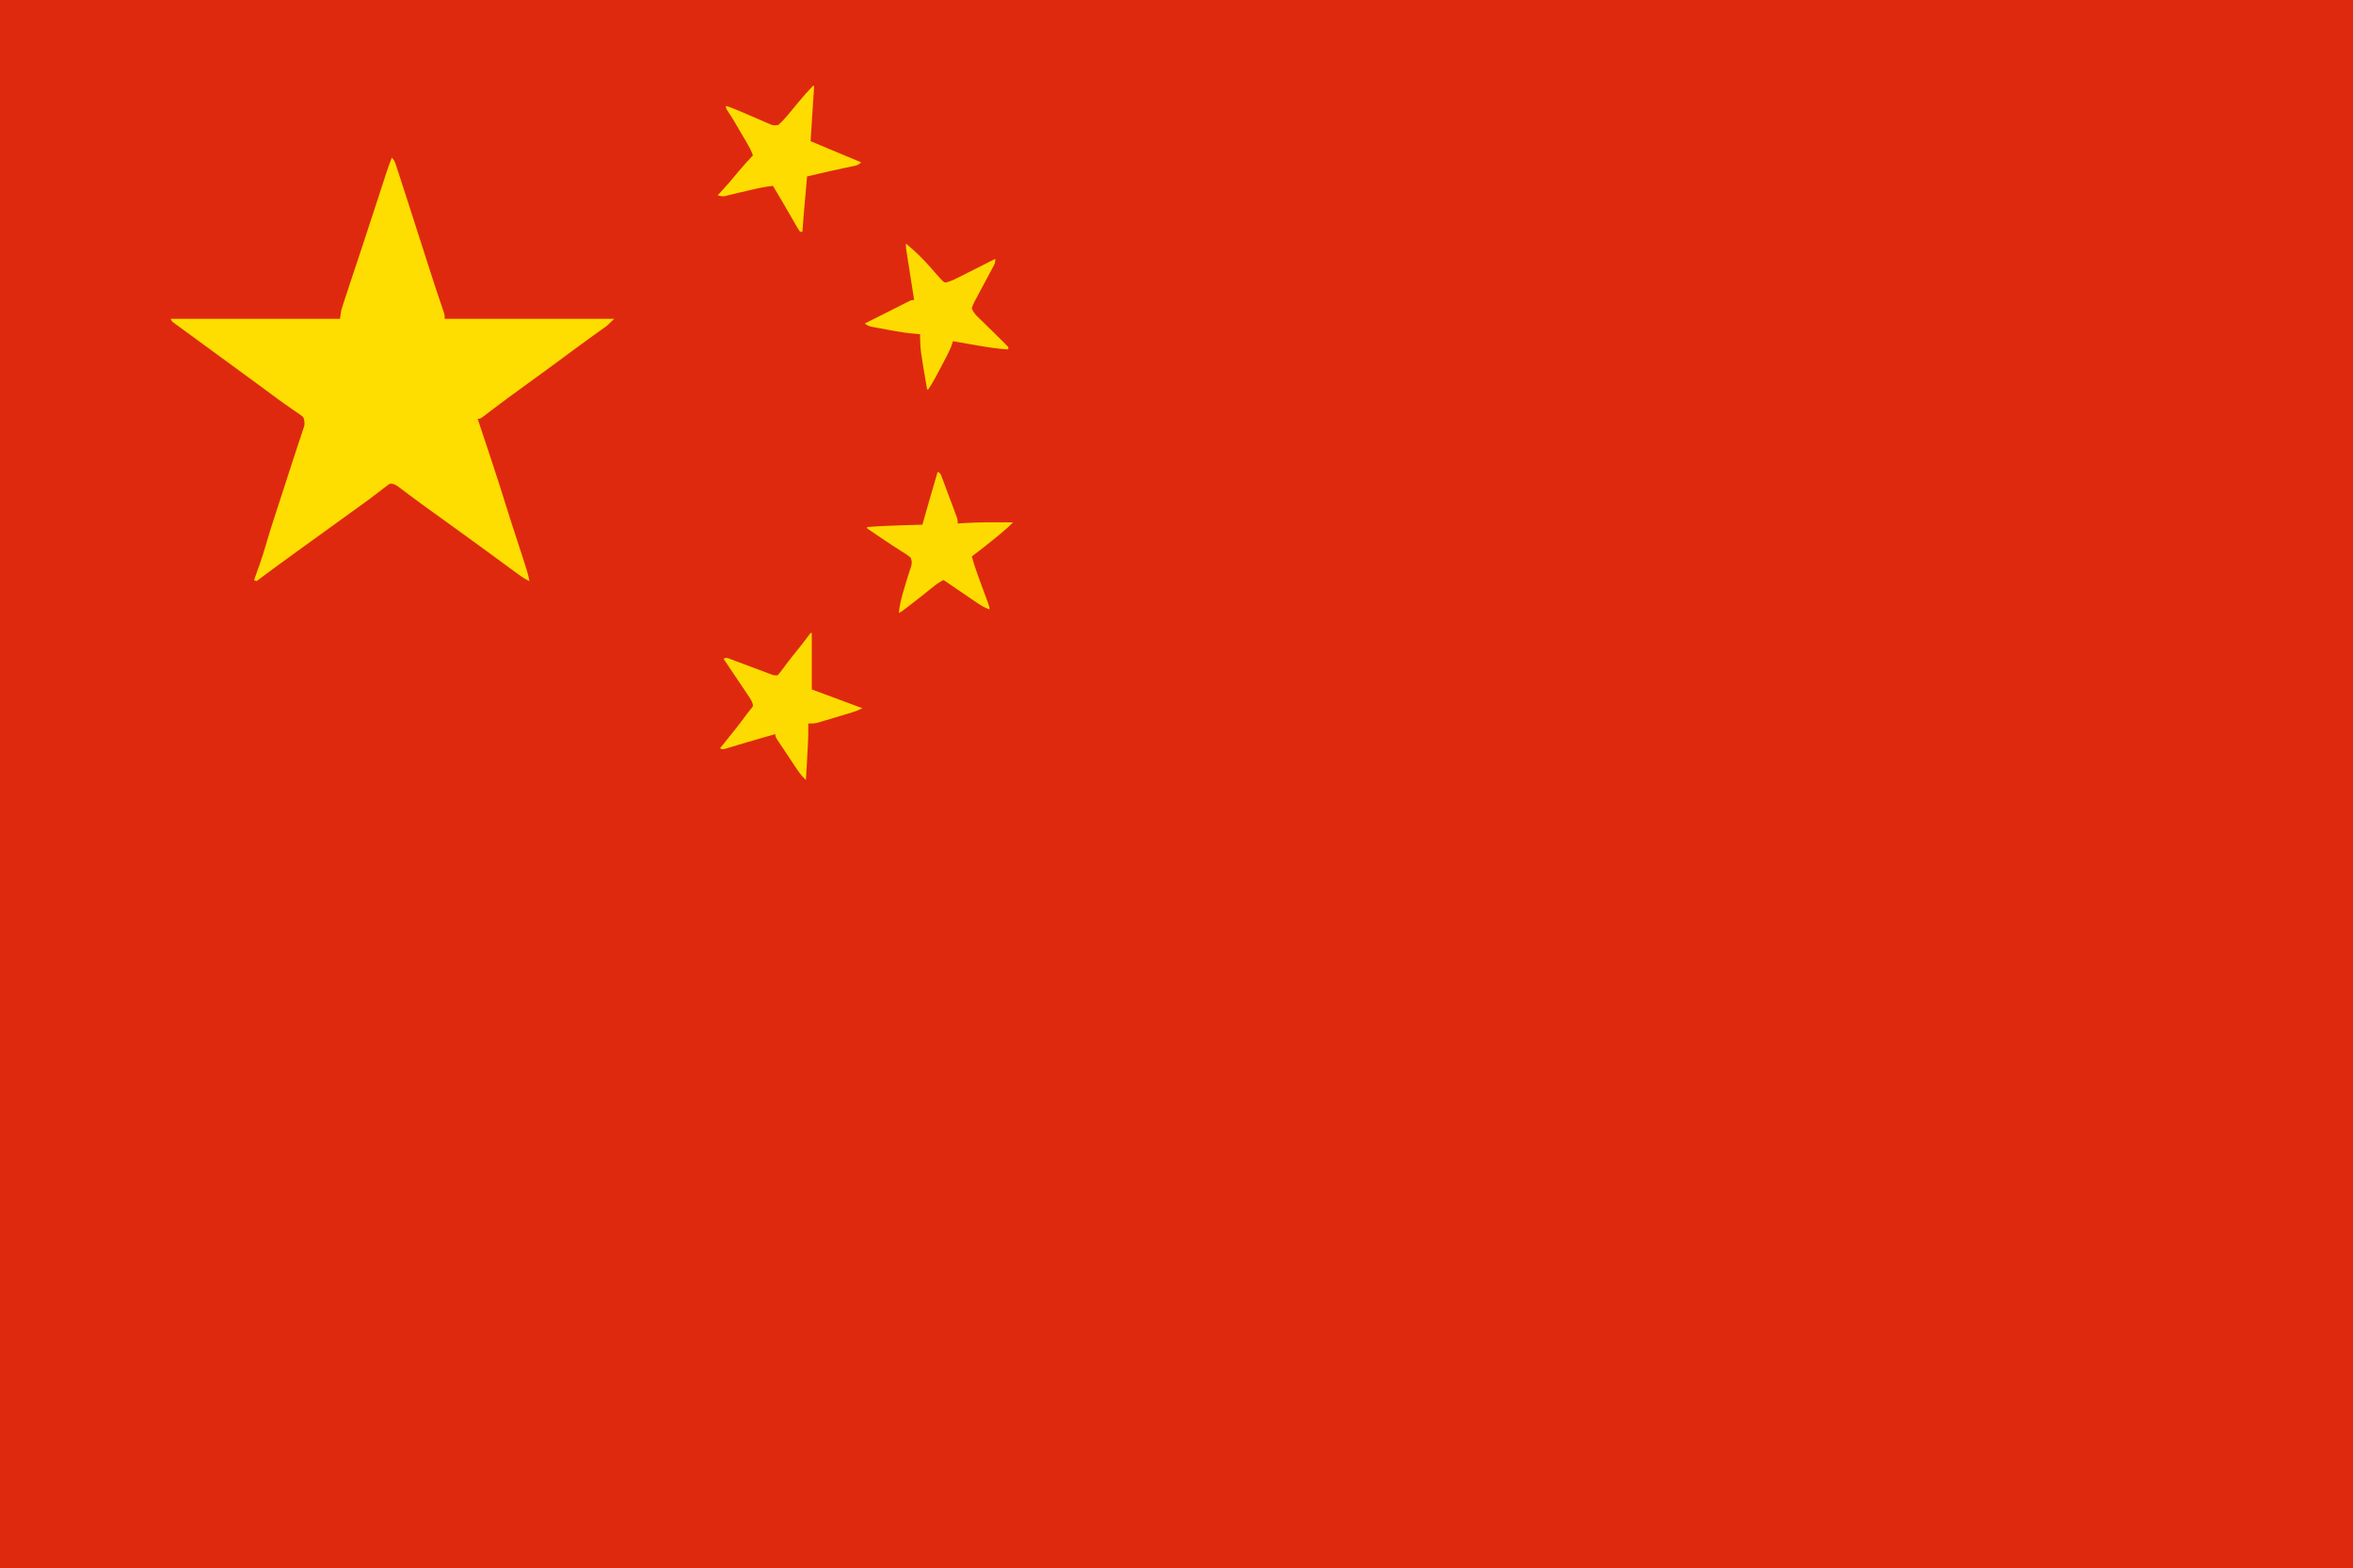 <?xml version="1.0" encoding="UTF-8"?>
<svg version="1.1" xmlns="http://www.w3.org/2000/svg" width="2000" height="1333">
<path d="M0 0 C660 0 1320 0 2000 0 C2000 439.89 2000 879.78 2000 1333 C1340 1333 680 1333 0 1333 C0 893.11 0 453.22 0 0 Z " fill="#DE290F" transform="translate(0,0)"/>
<path d="M0 0 C2.218 2.218 2.667 3.534 3.625 6.482 C3.935 7.424 4.244 8.365 4.562 9.335 C4.895 10.369 5.228 11.403 5.57 12.469 C5.924 13.551 6.277 14.634 6.641 15.749 C7.808 19.331 8.967 22.915 10.125 26.5 C10.934 28.99 11.744 31.48 12.554 33.97 C18.618 52.628 24.602 71.312 30.555 90.006 C34.464 102.271 38.433 114.51 42.615 126.685 C42.938 127.633 43.261 128.581 43.594 129.559 C43.869 130.356 44.144 131.153 44.428 131.974 C45 134 45 134 45 137 C92.52 137 140.04 137 189 137 C183.379 142.621 183.379 142.621 180.242 144.84 C179.195 145.587 179.195 145.587 178.127 146.349 C177.384 146.873 176.641 147.398 175.875 147.938 C174.256 149.093 172.637 150.249 171.02 151.406 C170.189 151.999 169.358 152.592 168.502 153.203 C164.497 156.08 160.529 159.007 156.562 161.938 C155.777 162.517 154.991 163.097 154.181 163.695 C151.787 165.462 149.393 167.231 147 169 C137.697 175.876 128.388 182.74 119 189.5 C112.768 193.989 106.559 198.508 100.375 203.062 C99.592 203.639 98.809 204.215 98.002 204.809 C94.087 207.698 90.19 210.607 86.316 213.551 C85.578 214.111 84.839 214.671 84.079 215.248 C82.682 216.309 81.288 217.375 79.898 218.446 C75.221 222 75.221 222 73 222 C73.311 222.928 73.622 223.856 73.943 224.813 C79.533 241.498 85.101 258.189 90.5 274.938 C91.094 276.779 91.094 276.779 91.701 278.658 C93.462 284.138 95.197 289.623 96.875 295.129 C99.63 304.125 102.578 313.058 105.5 322 C115.816 353.571 115.816 353.571 117 360 C114.247 358.693 111.804 357.244 109.34 355.453 C108.639 354.945 107.937 354.437 107.215 353.914 C106.088 353.09 106.088 353.09 104.938 352.25 C104.146 351.675 103.355 351.1 102.539 350.508 C96.041 345.78 89.575 341.01 83.111 336.236 C75.526 330.637 67.885 325.117 60.234 319.609 C55.735 316.369 51.242 313.12 46.748 309.873 C43.012 307.174 39.275 304.477 35.535 301.785 C34.044 300.711 32.553 299.637 31.062 298.562 C29.968 297.775 29.968 297.775 28.851 296.972 C24.802 294.051 20.781 291.098 16.785 288.105 C15.492 287.14 15.492 287.14 14.174 286.156 C12.509 284.911 10.848 283.661 9.192 282.405 C8.44 281.843 7.688 281.282 6.914 280.703 C6.254 280.205 5.593 279.706 4.913 279.192 C2.841 277.901 1.438 277.212 -1 277 C-3.006 277.937 -3.006 277.937 -4.914 279.508 C-5.666 280.076 -6.417 280.644 -7.192 281.229 C-7.995 281.855 -8.798 282.48 -9.625 283.125 C-11.344 284.429 -13.064 285.733 -14.785 287.035 C-15.657 287.7 -16.528 288.366 -17.426 289.051 C-21.259 291.953 -25.157 294.761 -29.062 297.562 C-30.554 298.637 -32.044 299.711 -33.535 300.785 C-34.271 301.315 -35.008 301.845 -35.766 302.391 C-39.514 305.09 -43.257 307.795 -47 310.5 C-48.5 311.583 -50 312.667 -51.5 313.75 C-52.614 314.554 -52.614 314.554 -53.75 315.375 C-60.5 320.25 -60.5 320.25 -62.75 321.875 C-64.251 322.959 -65.751 324.043 -67.252 325.127 C-70.988 327.826 -74.725 330.523 -78.465 333.215 C-90.718 342.04 -102.927 350.929 -115 360 C-115.66 359.67 -116.32 359.34 -117 359 C-116.676 358.088 -116.676 358.088 -116.345 357.158 C-115.329 354.295 -114.321 351.429 -113.312 348.562 C-112.973 347.608 -112.633 346.653 -112.283 345.67 C-110.326 340.09 -108.539 334.492 -106.906 328.809 C-102.933 315.022 -98.361 301.411 -93.925 287.768 C-92.708 284.025 -91.494 280.282 -90.279 276.539 C-90.041 275.806 -89.803 275.072 -89.558 274.317 C-88.376 270.675 -87.196 267.033 -86.019 263.389 C-85.561 261.974 -85.104 260.559 -84.646 259.145 C-84.424 258.457 -84.201 257.77 -83.972 257.062 C-82.499 252.516 -80.997 247.981 -79.483 243.449 C-79.101 242.295 -78.72 241.14 -78.327 239.95 C-77.623 237.821 -76.911 235.695 -76.187 233.572 C-75.881 232.639 -75.575 231.706 -75.259 230.744 C-74.99 229.943 -74.721 229.141 -74.443 228.315 C-73.917 225.565 -74.22 223.676 -75 221 C-76.437 219.383 -76.437 219.383 -78.367 218.16 C-79.078 217.662 -79.789 217.164 -80.521 216.651 C-81.686 215.865 -81.686 215.865 -82.875 215.062 C-84.531 213.907 -86.186 212.751 -87.84 211.594 C-88.696 211.001 -89.551 210.408 -90.433 209.797 C-94.488 206.958 -98.462 204.011 -102.438 201.062 C-104.028 199.888 -105.62 198.713 -107.211 197.539 C-109.606 195.769 -112.001 193.999 -114.396 192.229 C-122.901 185.945 -131.418 179.68 -140 173.5 C-147.756 167.915 -155.46 162.264 -163.145 156.582 C-166.549 154.066 -169.964 151.566 -173.387 149.074 C-174.263 148.434 -175.14 147.794 -176.043 147.135 C-177.734 145.9 -179.427 144.669 -181.123 143.442 C-181.879 142.889 -182.635 142.335 -183.414 141.766 C-184.419 141.035 -184.419 141.035 -185.444 140.29 C-187 139 -187 139 -188 137 C-140.48 137 -92.96 137 -44 137 C-43.67 134.69 -43.34 132.38 -43 130 C-42.29 127.513 -41.546 125.083 -40.722 122.636 C-40.49 121.932 -40.259 121.229 -40.02 120.505 C-39.255 118.184 -38.481 115.865 -37.707 113.547 C-37.163 111.901 -36.619 110.256 -36.075 108.61 C-34.626 104.225 -33.17 99.842 -31.713 95.46 C-30.214 90.948 -28.721 86.434 -27.228 81.92 C-26.634 80.121 -26.039 78.323 -25.444 76.525 C-25.151 75.64 -24.858 74.754 -24.557 73.842 C-23.674 71.173 -22.79 68.504 -21.906 65.836 C-17.124 51.399 -12.399 36.944 -7.726 22.472 C-7.204 20.854 -6.68 19.236 -6.157 17.618 C-5.706 16.228 -5.257 14.837 -4.81 13.445 C-3.34 8.908 -1.698 4.456 0 0 Z " fill="#FEDD00" transform="translate(333,134)"/>
<path d="M0 0 C2.547 1.274 2.621 2.114 3.604 4.738 C4.054 5.924 4.054 5.924 4.514 7.135 C4.99 8.426 4.99 8.426 5.477 9.742 C5.807 10.621 6.137 11.501 6.477 12.407 C7.175 14.27 7.869 16.135 8.56 18 C9.619 20.859 10.691 23.713 11.766 26.566 C12.441 28.375 13.115 30.183 13.789 31.992 C14.111 32.849 14.433 33.705 14.764 34.587 C15.058 35.385 15.352 36.182 15.655 37.003 C16.045 38.055 16.045 38.055 16.444 39.127 C17 41 17 41 17 44 C17.879 43.928 18.758 43.856 19.664 43.781 C34.433 42.733 49.203 42.905 64 43 C59.928 47.239 55.549 50.971 51 54.688 C50.258 55.297 49.515 55.906 48.75 56.534 C42.271 61.827 35.678 66.96 29 72 C31.752 81.972 35.453 91.606 39.038 101.299 C39.855 103.511 40.668 105.724 41.48 107.938 C41.734 108.618 41.987 109.298 42.247 109.999 C44 114.774 44 114.774 44 117 C39.147 115.37 35.258 112.645 31.074 109.773 C30.327 109.266 29.579 108.758 28.809 108.235 C26.432 106.619 24.06 104.997 21.688 103.375 C20.073 102.276 18.457 101.177 16.842 100.078 C12.891 97.39 8.945 94.697 5 92 C0.975 93.897 -2.264 96.505 -5.688 99.312 C-11.5 104.021 -17.371 108.642 -23.312 113.188 C-24.048 113.752 -24.783 114.316 -25.54 114.898 C-26.224 115.42 -26.908 115.942 -27.613 116.48 C-28.22 116.943 -28.826 117.406 -29.45 117.884 C-31 119 -31 119 -33 120 C-32.391 113.681 -30.989 107.891 -29.188 101.812 C-28.921 100.892 -28.655 99.972 -28.381 99.023 C-27.201 94.97 -25.995 90.93 -24.68 86.918 C-24.311 85.79 -23.942 84.662 -23.562 83.5 C-23.234 82.541 -22.905 81.582 -22.566 80.594 C-21.873 77.42 -21.689 76.007 -23 73 C-25.422 70.847 -28.124 69.201 -30.875 67.5 C-32.506 66.453 -34.136 65.405 -35.766 64.355 C-36.618 63.812 -37.471 63.268 -38.35 62.708 C-42.828 59.822 -47.226 56.819 -51.625 53.812 C-52.46 53.248 -53.295 52.683 -54.156 52.102 C-54.922 51.579 -55.687 51.057 -56.477 50.52 C-57.158 50.057 -57.839 49.594 -58.542 49.116 C-59.023 48.748 -59.504 48.38 -60 48 C-60 47.67 -60 47.34 -60 47 C-49.542 46.151 -39.111 45.72 -28.625 45.438 C-27.099 45.394 -25.573 45.351 -24.047 45.307 C-20.365 45.201 -16.682 45.1 -13 45 C-12.784 44.241 -12.568 43.482 -12.345 42.699 C-8.286 28.45 -4.22 14.203 0 0 Z " fill="#FEDB00" transform="translate(797,401)"/>
<path d="M0 0 C7.812 6.423 15.083 13.525 21.688 21.188 C24.132 24.013 26.582 26.825 29.125 29.562 C29.746 30.244 30.368 30.926 31.008 31.629 C32.883 33.225 32.883 33.225 35.074 32.852 C39.241 31.639 42.942 29.712 46.801 27.746 C47.637 27.326 48.474 26.905 49.335 26.472 C51.997 25.133 54.655 23.785 57.312 22.438 C59.12 21.526 60.928 20.615 62.736 19.705 C67.161 17.476 71.581 15.24 76 13 C76 16.16 75.581 17.144 74.116 19.841 C73.706 20.606 73.296 21.37 72.874 22.158 C72.427 22.98 71.98 23.802 71.52 24.648 C70.593 26.393 69.668 28.138 68.744 29.883 C67.279 32.636 65.807 35.385 64.319 38.125 C62.886 40.769 61.482 43.425 60.082 46.086 C59.629 46.904 59.176 47.722 58.709 48.564 C57.597 50.705 56.647 52.676 56 55 C57.494 59.69 61.925 63.147 65.418 66.543 C66.035 67.153 66.652 67.762 67.288 68.39 C69.25 70.328 71.218 72.258 73.188 74.188 C75.791 76.738 78.388 79.295 80.98 81.855 C81.584 82.442 82.187 83.028 82.808 83.633 C84.243 85.051 85.627 86.521 87 88 C87 88.66 87 89.32 87 90 C76.771 89.427 66.819 87.721 56.75 85.938 C55.119 85.653 53.487 85.368 51.855 85.084 C47.903 84.395 43.951 83.699 40 83 C39.734 83.862 39.467 84.724 39.193 85.612 C38.002 88.995 36.569 92.029 34.918 95.211 C34.315 96.374 33.713 97.536 33.092 98.734 C32.778 99.333 32.465 99.932 32.142 100.549 C31.195 102.36 30.256 104.176 29.318 105.992 C26.109 112.158 22.876 118.225 19 124 C18.67 124 18.34 124 18 124 C12.237 90.292 12.237 90.292 12 77 C11.326 76.962 10.652 76.924 9.957 76.885 C1.717 76.318 -6.312 75.016 -14.412 73.471 C-16.589 73.057 -18.768 72.658 -20.947 72.26 C-22.341 71.998 -23.735 71.736 -25.129 71.473 C-27.002 71.121 -27.002 71.121 -28.912 70.762 C-32 70 -32 70 -35 68 C-29.343 65.146 -23.683 62.298 -18.02 59.455 C-16.093 58.486 -14.166 57.516 -12.241 56.545 C-9.477 55.151 -6.712 53.763 -3.945 52.375 C-2.648 51.719 -2.648 51.719 -1.325 51.049 C-0.525 50.649 0.276 50.248 1.101 49.836 C1.807 49.481 2.513 49.125 3.241 48.759 C5 48 5 48 7 48 C6.912 47.443 6.825 46.886 6.734 46.312 C5.823 40.521 4.915 34.73 4.009 28.939 C3.671 26.776 3.331 24.614 2.991 22.452 C2.502 19.347 2.016 16.242 1.531 13.137 C1.378 12.168 1.225 11.199 1.067 10.201 C0.927 9.3 0.787 8.399 0.643 7.471 C0.518 6.679 0.394 5.886 0.266 5.069 C0 3 0 3 0 0 Z " fill="#FEDB00" transform="translate(770,207)"/>
<path d="M0 0 C0.33 0 0.66 0 1 0 C1 15.84 1 31.68 1 48 C22.285 55.92 22.285 55.92 44 64 C40.917 65.541 38.323 66.605 35.07 67.586 C34.116 67.875 33.162 68.165 32.179 68.463 C31.171 68.764 30.163 69.065 29.125 69.375 C28.095 69.684 27.065 69.994 26.004 70.313 C23.948 70.929 21.891 71.543 19.834 72.156 C17.403 72.88 14.975 73.612 12.547 74.348 C10.729 74.887 10.729 74.887 8.875 75.438 C7.841 75.746 6.807 76.054 5.742 76.371 C3.047 76.989 0.751 77.046 -2 77 C-1.988 77.649 -1.977 78.297 -1.965 78.966 C-1.873 88.588 -2.433 98.149 -3 107.75 C-3.097 109.43 -3.193 111.109 -3.289 112.789 C-3.522 116.86 -3.76 120.93 -4 125 C-7.76 121.567 -10.411 117.674 -13.203 113.461 C-13.686 112.739 -14.168 112.017 -14.666 111.273 C-15.68 109.753 -16.692 108.232 -17.701 106.709 C-19.252 104.372 -20.813 102.041 -22.375 99.711 C-23.36 98.232 -24.344 96.753 -25.328 95.273 C-25.797 94.574 -26.265 93.876 -26.748 93.155 C-30 88.23 -30 88.23 -30 86 C-32.084 86.593 -34.167 87.185 -36.251 87.779 C-38.102 88.307 -39.954 88.834 -41.806 89.36 C-47.104 90.87 -52.391 92.409 -57.668 93.992 C-58.755 94.316 -59.843 94.64 -60.963 94.974 C-63.095 95.611 -65.225 96.254 -67.354 96.903 C-68.324 97.191 -69.294 97.48 -70.293 97.777 C-71.154 98.038 -72.016 98.298 -72.903 98.566 C-75 99 -75 99 -77 98 C-76.201 97.031 -75.402 96.061 -74.578 95.062 C-67.199 86.07 -60.029 76.952 -53.167 67.557 C-52.197 66.263 -51.157 65.022 -50.102 63.797 C-48.782 62.077 -48.782 62.077 -49.286 60.123 C-50.044 57.87 -50.992 56.211 -52.317 54.241 C-53.037 53.161 -53.037 53.161 -53.772 52.058 C-54.292 51.291 -54.812 50.524 -55.348 49.734 C-55.879 48.941 -56.41 48.148 -56.958 47.33 C-58.654 44.8 -60.358 42.275 -62.062 39.75 C-63.215 38.034 -64.366 36.318 -65.518 34.602 C-68.339 30.397 -71.168 26.197 -74 22 C-72 21 -72 21 -70.223 21.449 C-69.508 21.718 -68.793 21.987 -68.057 22.263 C-67.246 22.564 -66.435 22.864 -65.599 23.174 C-64.284 23.674 -64.284 23.674 -62.941 24.184 C-62.041 24.518 -61.141 24.852 -60.214 25.197 C-57.327 26.27 -54.445 27.353 -51.562 28.438 C-48.684 29.518 -45.804 30.595 -42.922 31.667 C-41.126 32.336 -39.332 33.009 -37.54 33.687 C-36.726 33.991 -35.911 34.294 -35.073 34.607 C-34.357 34.877 -33.641 35.146 -32.904 35.424 C-30.853 36.145 -30.853 36.145 -28 36 C-26.385 34.183 -24.979 32.402 -23.562 30.438 C-22.675 29.244 -21.785 28.051 -20.895 26.859 C-20.426 26.23 -19.958 25.6 -19.475 24.951 C-16.971 21.64 -14.358 18.417 -11.75 15.188 C-8.533 11.194 -5.355 7.192 -2.312 3.062 C-1.168 1.547 -1.168 1.547 0 0 Z " fill="#FEDB00" transform="translate(689,538)"/>
<path d="M0 0 C0.33 0 0.66 0 1 0 C0.945 0.855 0.889 1.711 0.832 2.592 C0.622 5.85 0.411 9.108 0.2 12.366 C0.11 13.76 0.02 15.154 -0.07 16.548 C-0.727 26.698 -1.369 36.849 -2 47 C2.195 48.76 6.39 50.52 10.585 52.28 C12.007 52.876 13.429 53.472 14.85 54.069 C23.562 57.724 32.277 61.372 41 65 C38.51 67.49 36.922 67.638 33.496 68.367 C32.37 68.611 31.244 68.855 30.083 69.107 C28.279 69.487 28.279 69.487 26.438 69.875 C23.982 70.405 21.526 70.937 19.07 71.469 C17.867 71.728 16.663 71.987 15.423 72.254 C8.593 73.743 1.799 75.377 -5 77 C-5.41 81.604 -5.819 86.208 -6.227 90.812 C-6.365 92.373 -6.504 93.933 -6.643 95.493 C-7.489 104.991 -8.297 114.49 -9 124 C-9.66 124 -10.32 124 -11 124 C-12.334 122.027 -13.529 120.074 -14.703 118.008 C-15.063 117.388 -15.424 116.768 -15.795 116.129 C-16.954 114.132 -18.102 112.129 -19.25 110.125 C-20.008 108.812 -20.768 107.5 -21.527 106.188 C-22.642 104.263 -23.755 102.338 -24.866 100.412 C-27.85 95.238 -30.901 90.106 -34 85 C-41.132 85.707 -47.971 87.284 -54.938 88.938 C-58.279 89.722 -61.621 90.506 -64.964 91.285 C-66.873 91.734 -68.778 92.195 -70.68 92.672 C-71.861 92.96 -71.861 92.96 -73.066 93.254 C-73.737 93.423 -74.408 93.593 -75.1 93.768 C-77.303 94.037 -78.895 93.656 -81 93 C-80.31 92.261 -79.621 91.523 -78.91 90.762 C-73.484 84.916 -68.284 78.975 -63.281 72.758 C-59.359 68.017 -55.181 63.513 -51 59 C-52.513 54.868 -54.54 51.154 -56.773 47.379 C-57.321 46.445 -57.321 46.445 -57.88 45.493 C-58.649 44.182 -59.421 42.872 -60.194 41.562 C-61.368 39.574 -62.536 37.583 -63.703 35.592 C-64.455 34.312 -65.208 33.033 -65.961 31.754 C-66.306 31.166 -66.651 30.579 -67.006 29.973 C-68.676 27.15 -70.402 24.412 -72.252 21.703 C-74 19 -74 19 -74 17 C-69.074 18.546 -64.406 20.488 -59.68 22.547 C-58.077 23.234 -56.474 23.92 -54.871 24.605 C-52.362 25.68 -49.855 26.759 -47.353 27.852 C-44.926 28.911 -42.492 29.949 -40.055 30.984 C-39.307 31.317 -38.559 31.649 -37.788 31.991 C-33.81 33.737 -33.81 33.737 -29.624 33.313 C-27.455 31.559 -25.655 29.66 -23.812 27.562 C-23.024 26.665 -22.235 25.768 -21.422 24.844 C-18.336 21.22 -15.343 17.526 -12.348 13.828 C-8.402 9.075 -4.313 4.424 0 0 Z " fill="#FEDC00" transform="translate(691,73)"/>
</svg>
